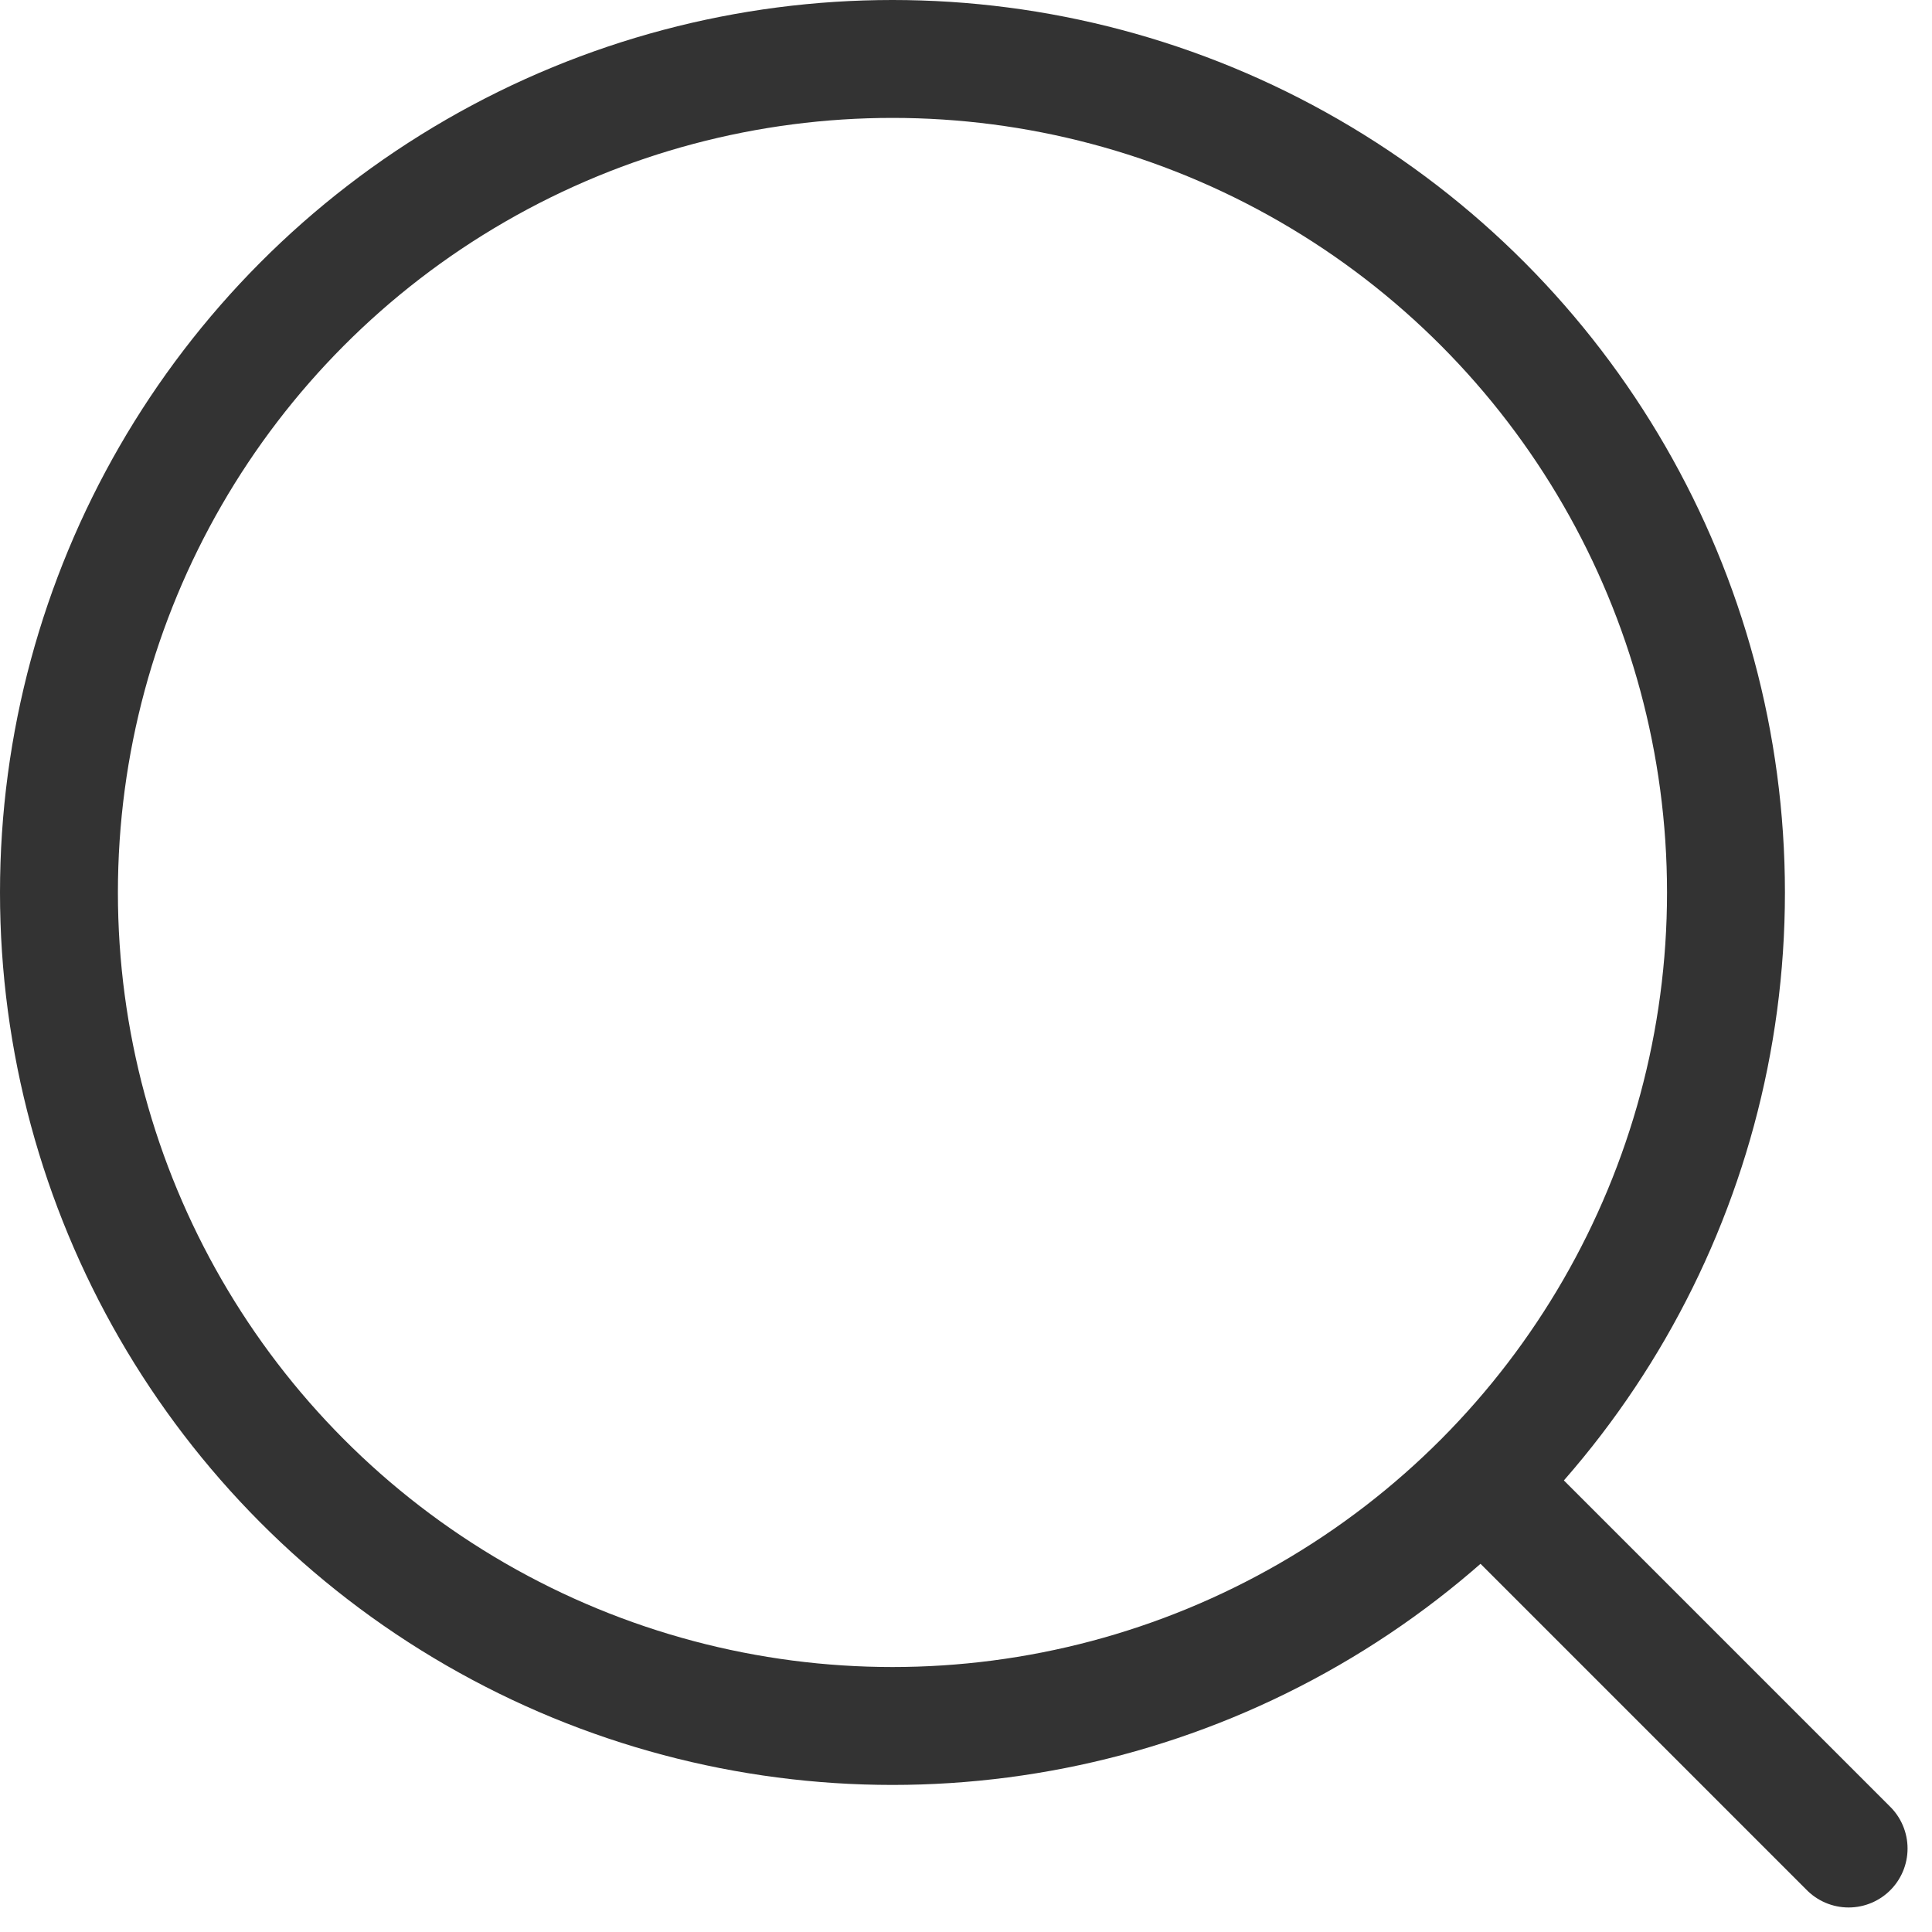 <svg xmlns="http://www.w3.org/2000/svg" width="24.579" height="24.578" viewBox="0 0 24.579 24.578">
  <g id="组_14777" data-name="组 14777" transform="translate(0.75 0.75)">
    <ellipse id="椭圆_4298" data-name="椭圆 4298" cx="10.604" cy="10.604" rx="10.604" ry="10.604" fill="none" stroke="#333" stroke-linecap="round" stroke-linejoin="round" stroke-width="1.5"/>
    <line id="直线_321" data-name="直线 321" x2="4.423" y2="4.423" transform="translate(18.345 18.344)" fill="none" stroke="#333" stroke-linecap="round" stroke-linejoin="round" stroke-width="1.5"/>
  </g>
</svg>
